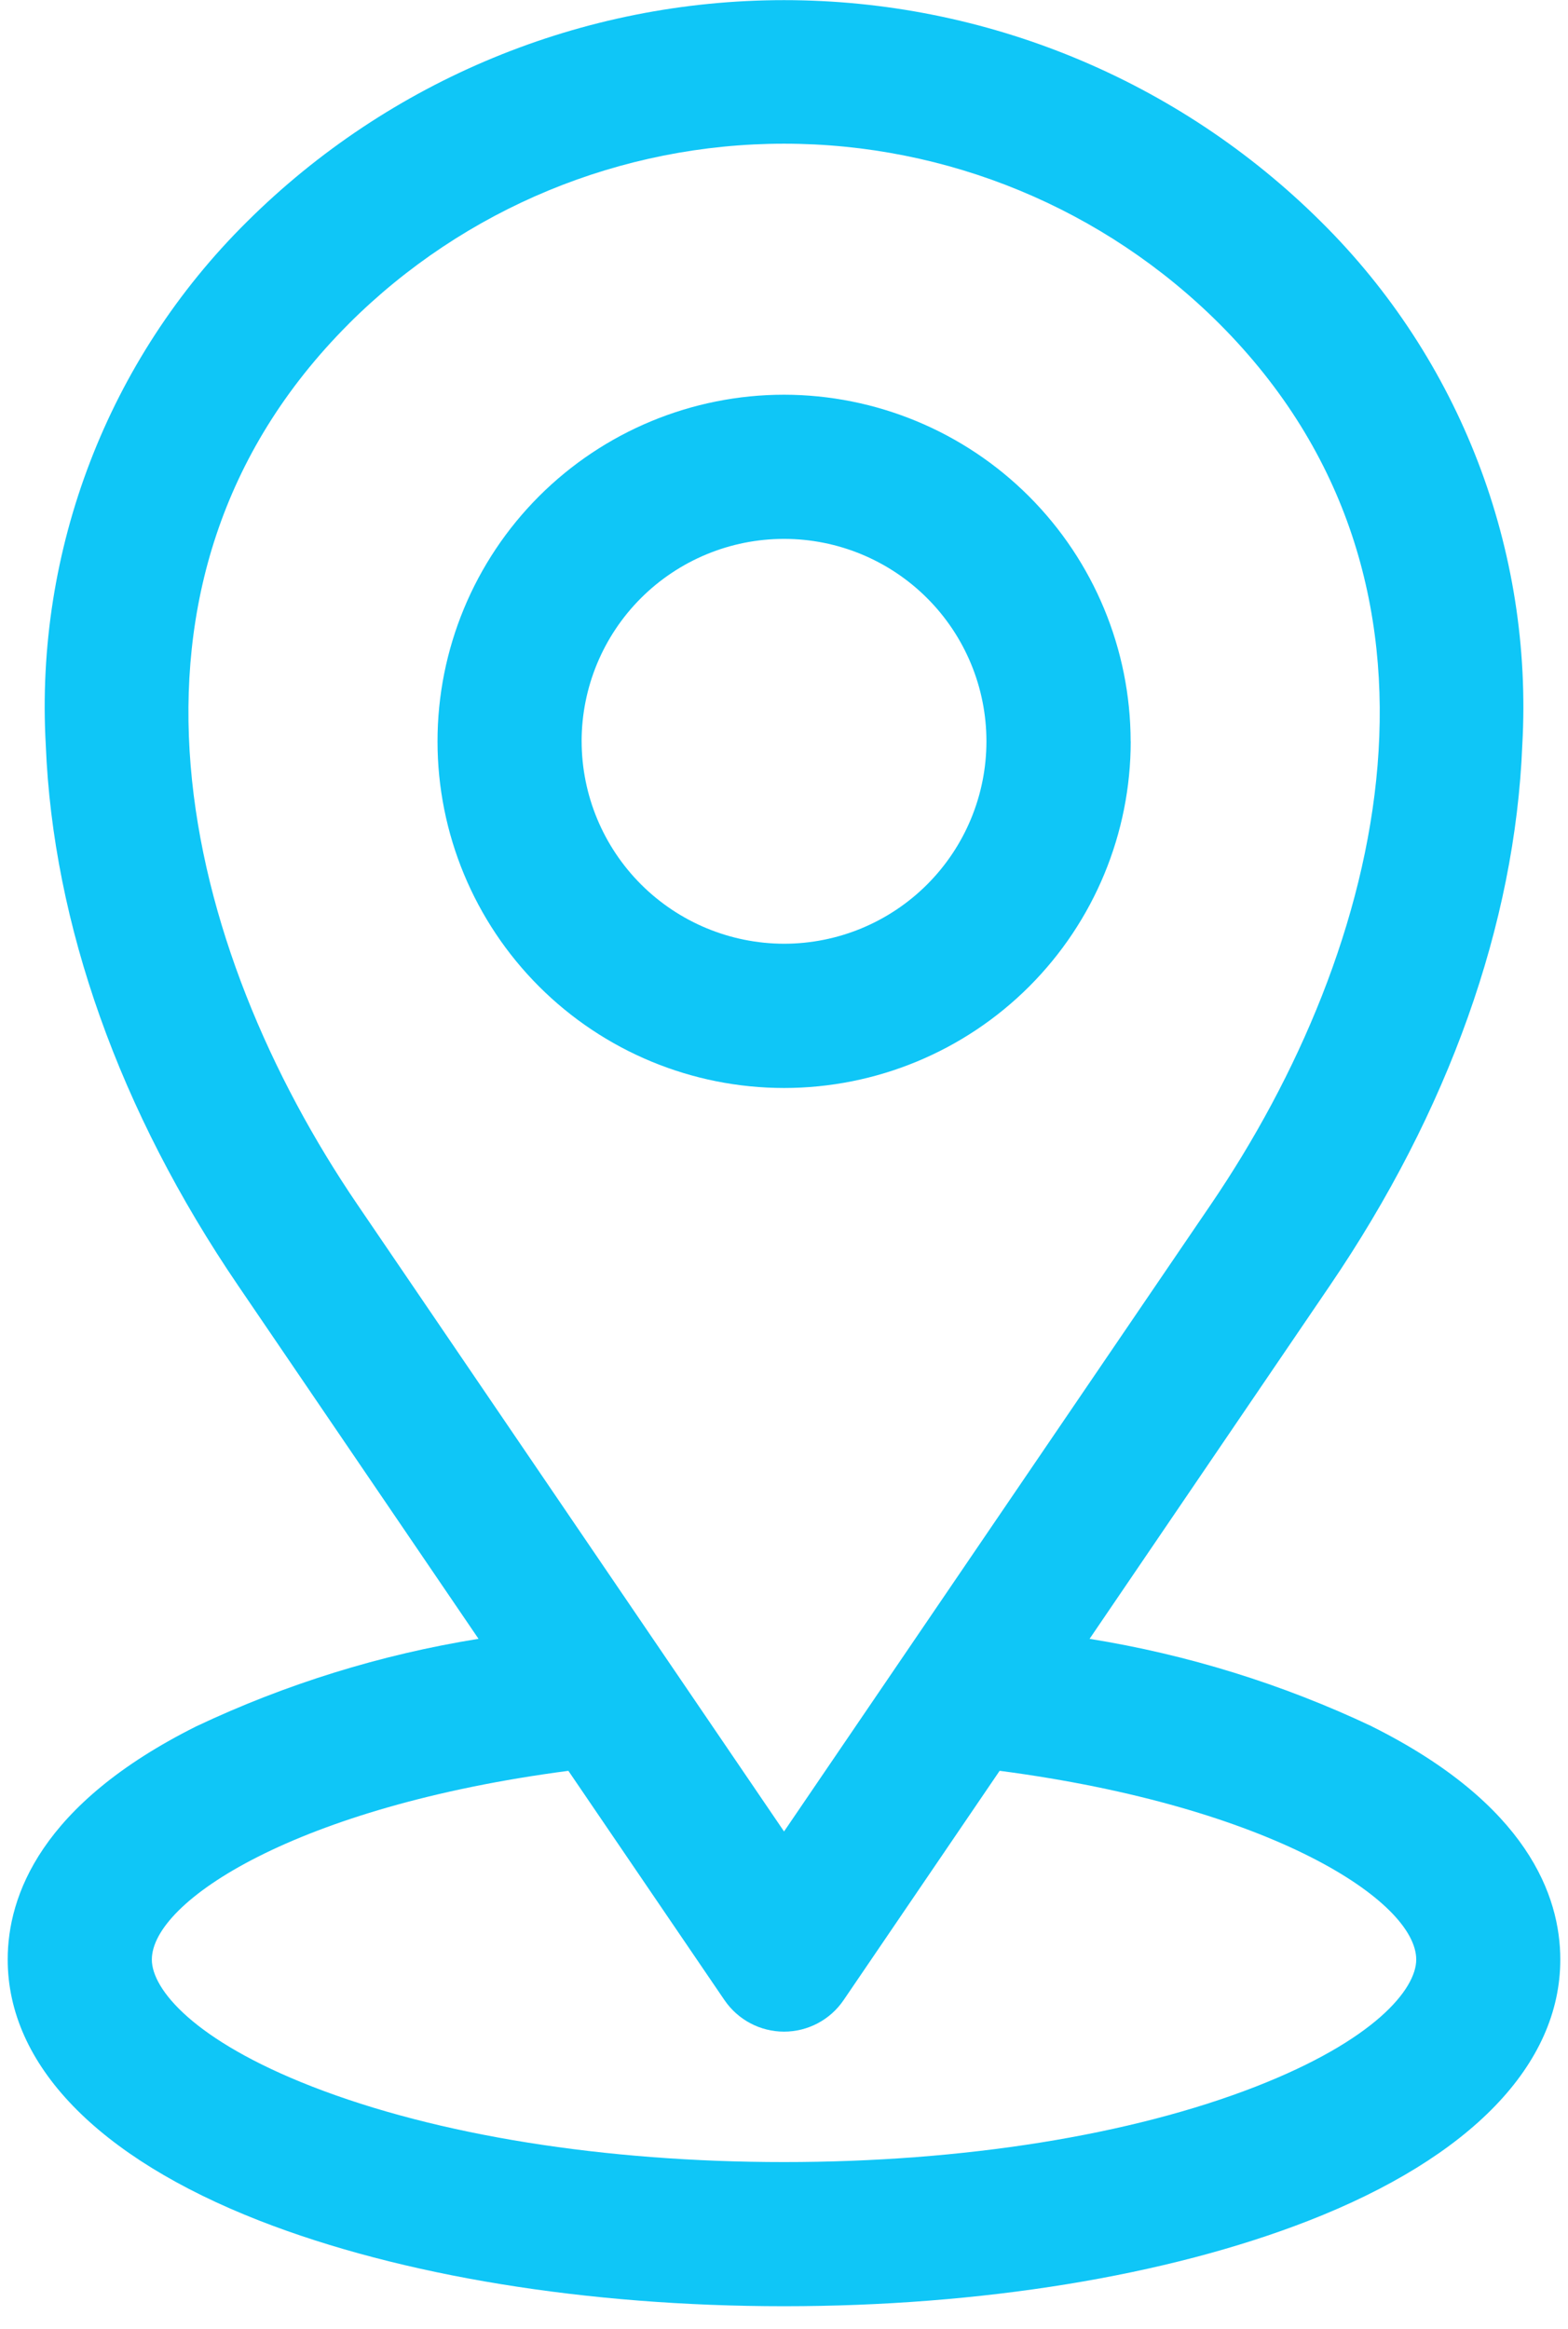 <svg width="68" height="101" viewBox="0 0 68 101" fill="none" xmlns="http://www.w3.org/2000/svg">
<g id="Location">
<path id="Vector" fill-rule="evenodd" clip-rule="evenodd" d="M54.463 90.481C49.046 92.593 41.78 93.755 34.001 93.755C26.222 93.755 18.957 92.593 13.539 90.482C8.407 88.482 6.585 86.26 6.585 84.975C6.585 82.441 12.853 78.336 24.649 76.789L31.419 86.733V86.732C32.001 87.587 32.968 88.099 34.002 88.099C35.036 88.099 36.004 87.587 36.585 86.732L43.352 76.788C55.148 78.338 61.418 82.441 61.418 84.974C61.418 86.263 59.595 88.479 54.462 90.481L54.463 90.481ZM15.13 14.037C3.885 25.281 7.951 41.149 15.504 52.24L34.002 79.419L52.505 52.24C60.06 41.145 64.121 25.281 52.878 14.037C47.868 9.038 41.08 6.231 34.003 6.231C26.926 6.231 20.138 9.038 15.128 14.037H15.13ZM59.492 74.86V74.86C55.611 73.025 51.491 71.747 47.252 71.066L57.668 55.755C62.818 48.188 65.707 40.08 66.018 32.302C66.493 23.841 63.317 15.582 57.294 9.619C51.105 3.462 42.73 0.006 34 0.006C25.27 0.006 16.895 3.462 10.706 9.619C4.684 15.582 1.509 23.842 1.985 32.302C2.295 40.081 5.181 48.192 10.332 55.755L20.752 71.065C16.515 71.746 12.394 73.024 8.514 74.859C1.754 78.236 0.334 82.225 0.334 84.97C0.334 89.526 4.223 93.553 11.269 96.303C17.391 98.691 25.463 100.006 34.001 100.006C42.539 100.006 50.611 98.691 56.731 96.305C63.784 93.557 67.666 89.527 67.666 84.972C67.666 82.222 66.247 78.233 59.487 74.86L59.492 74.86ZM25.223 32.146C25.223 29.818 26.148 27.585 27.794 25.939C29.441 24.293 31.673 23.368 34.001 23.368C36.33 23.368 38.562 24.293 40.208 25.939C41.855 27.585 42.779 29.818 42.779 32.146C42.779 34.474 41.855 36.706 40.208 38.353C38.562 39.999 36.33 40.924 34.001 40.924C31.675 40.92 29.444 39.994 27.798 38.349C26.153 36.703 25.227 34.473 25.224 32.146L25.223 32.146ZM49.036 32.146C49.037 36.132 47.454 39.956 44.636 42.775C41.818 45.594 37.994 47.178 34.007 47.179C30.021 47.179 26.198 45.597 23.378 42.778C20.559 39.96 18.974 36.138 18.974 32.151C18.973 28.164 20.556 24.341 23.374 21.521C26.192 18.702 30.015 17.118 34.002 17.116C37.986 17.121 41.807 18.706 44.624 21.523C47.442 24.341 49.027 28.161 49.033 32.146H49.036Z" fill="#0FC6F7"/>
</g>
</svg>

